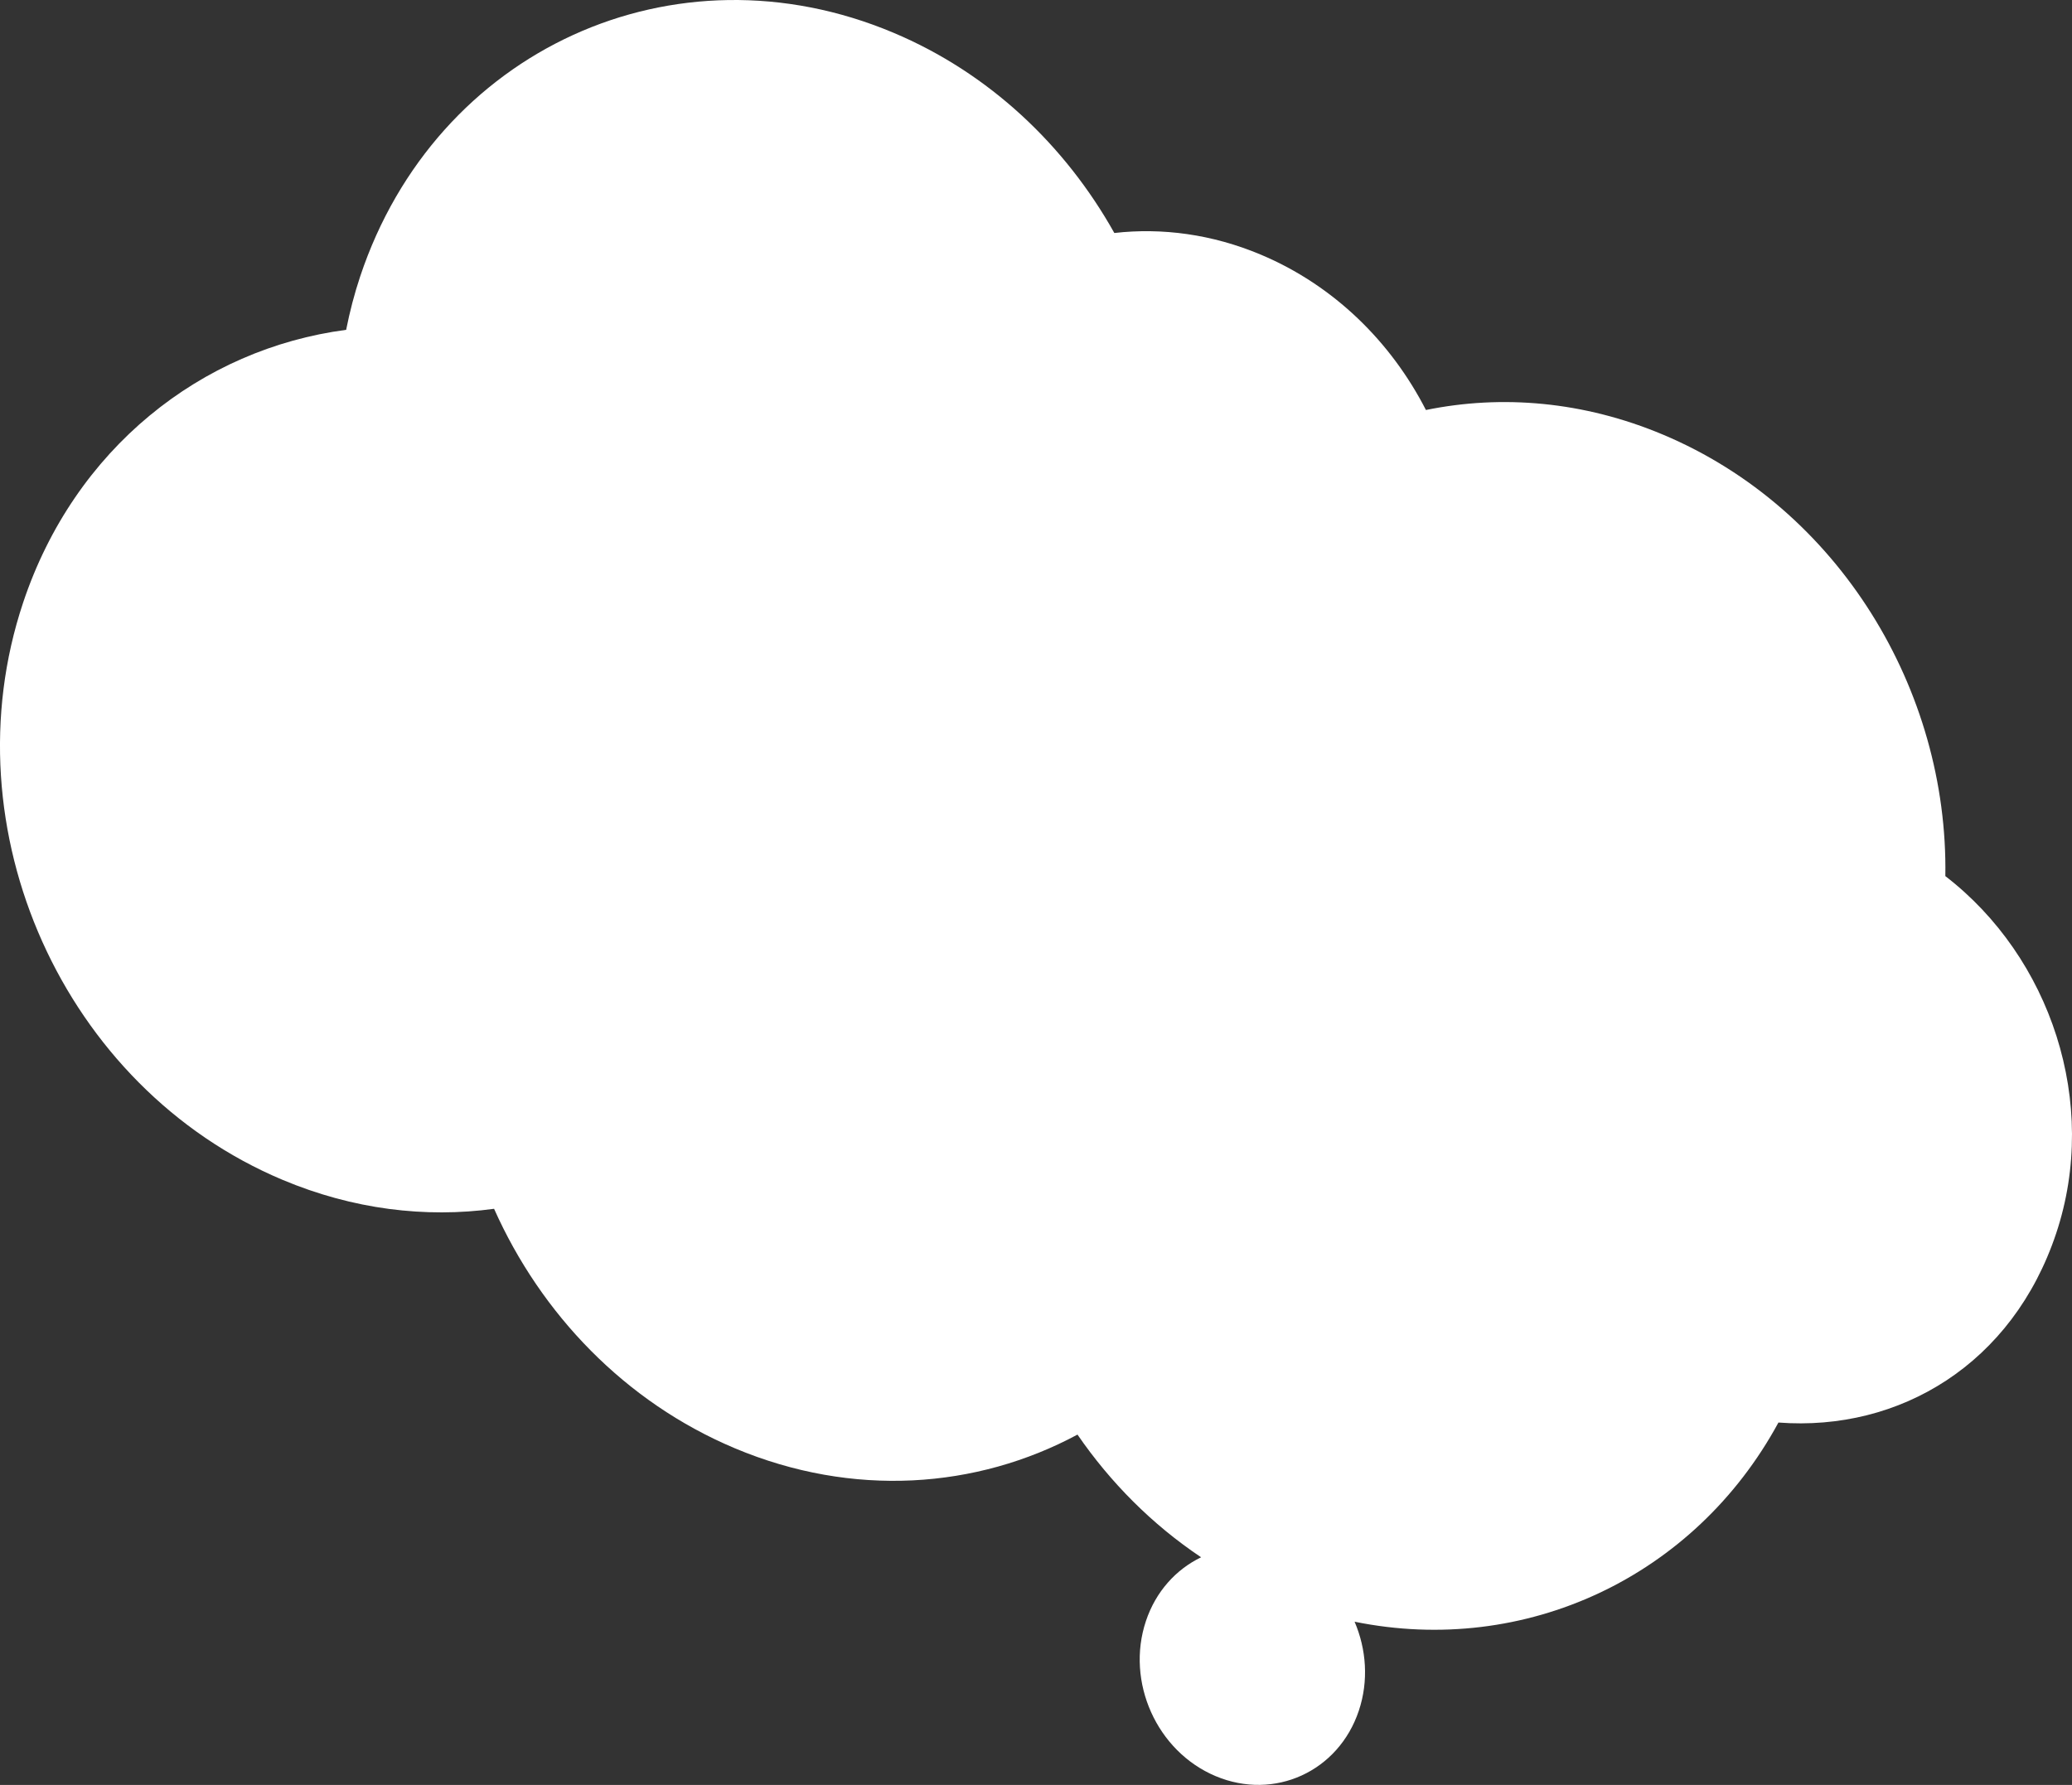 <?xml version="1.0" encoding="UTF-8"?> <svg xmlns="http://www.w3.org/2000/svg" width="549" height="473" viewBox="0 0 549 473" fill="none"><rect x="0" y="0" width="549" height="473" fill="#333333" stroke="none"/> <path d="M91.733 87.323C92.675 82.588 93.887 77.893 95.441 73.232C115.478 13.155 178.725 -15.73 236.696 8.662C262.113 19.355 282.258 38.535 295.255 61.744C307.873 60.308 321.164 62.051 334.074 67.483C353.439 75.631 368.578 90.615 377.815 108.65C397.909 104.532 419.605 106.329 440.646 115.182C487.259 134.794 516.238 182.872 515.44 232.167C543.343 253.657 556.326 292.292 544.802 326.847C533.277 361.402 503.419 379.409 471.217 376.967C448.987 417.941 404.117 438.942 358.913 429.746C362.038 437.036 362.669 445.439 360.042 453.314C354.66 469.45 337.666 477.218 322.087 470.664C306.508 464.109 298.241 445.712 303.623 429.576C306.238 421.732 311.629 415.863 318.248 412.674C305.258 403.982 294.214 392.848 285.493 380.161C258.758 394.534 225.965 396.938 194.683 383.776C165.573 371.529 143.321 348.164 130.911 320.327C112.746 322.801 93.518 320.502 74.835 312.641C16.833 288.237 -13.911 219.77 6.115 159.725C19.741 118.87 53.364 92.439 91.742 87.401L91.733 87.323Z" fill="white"></path> </svg> 